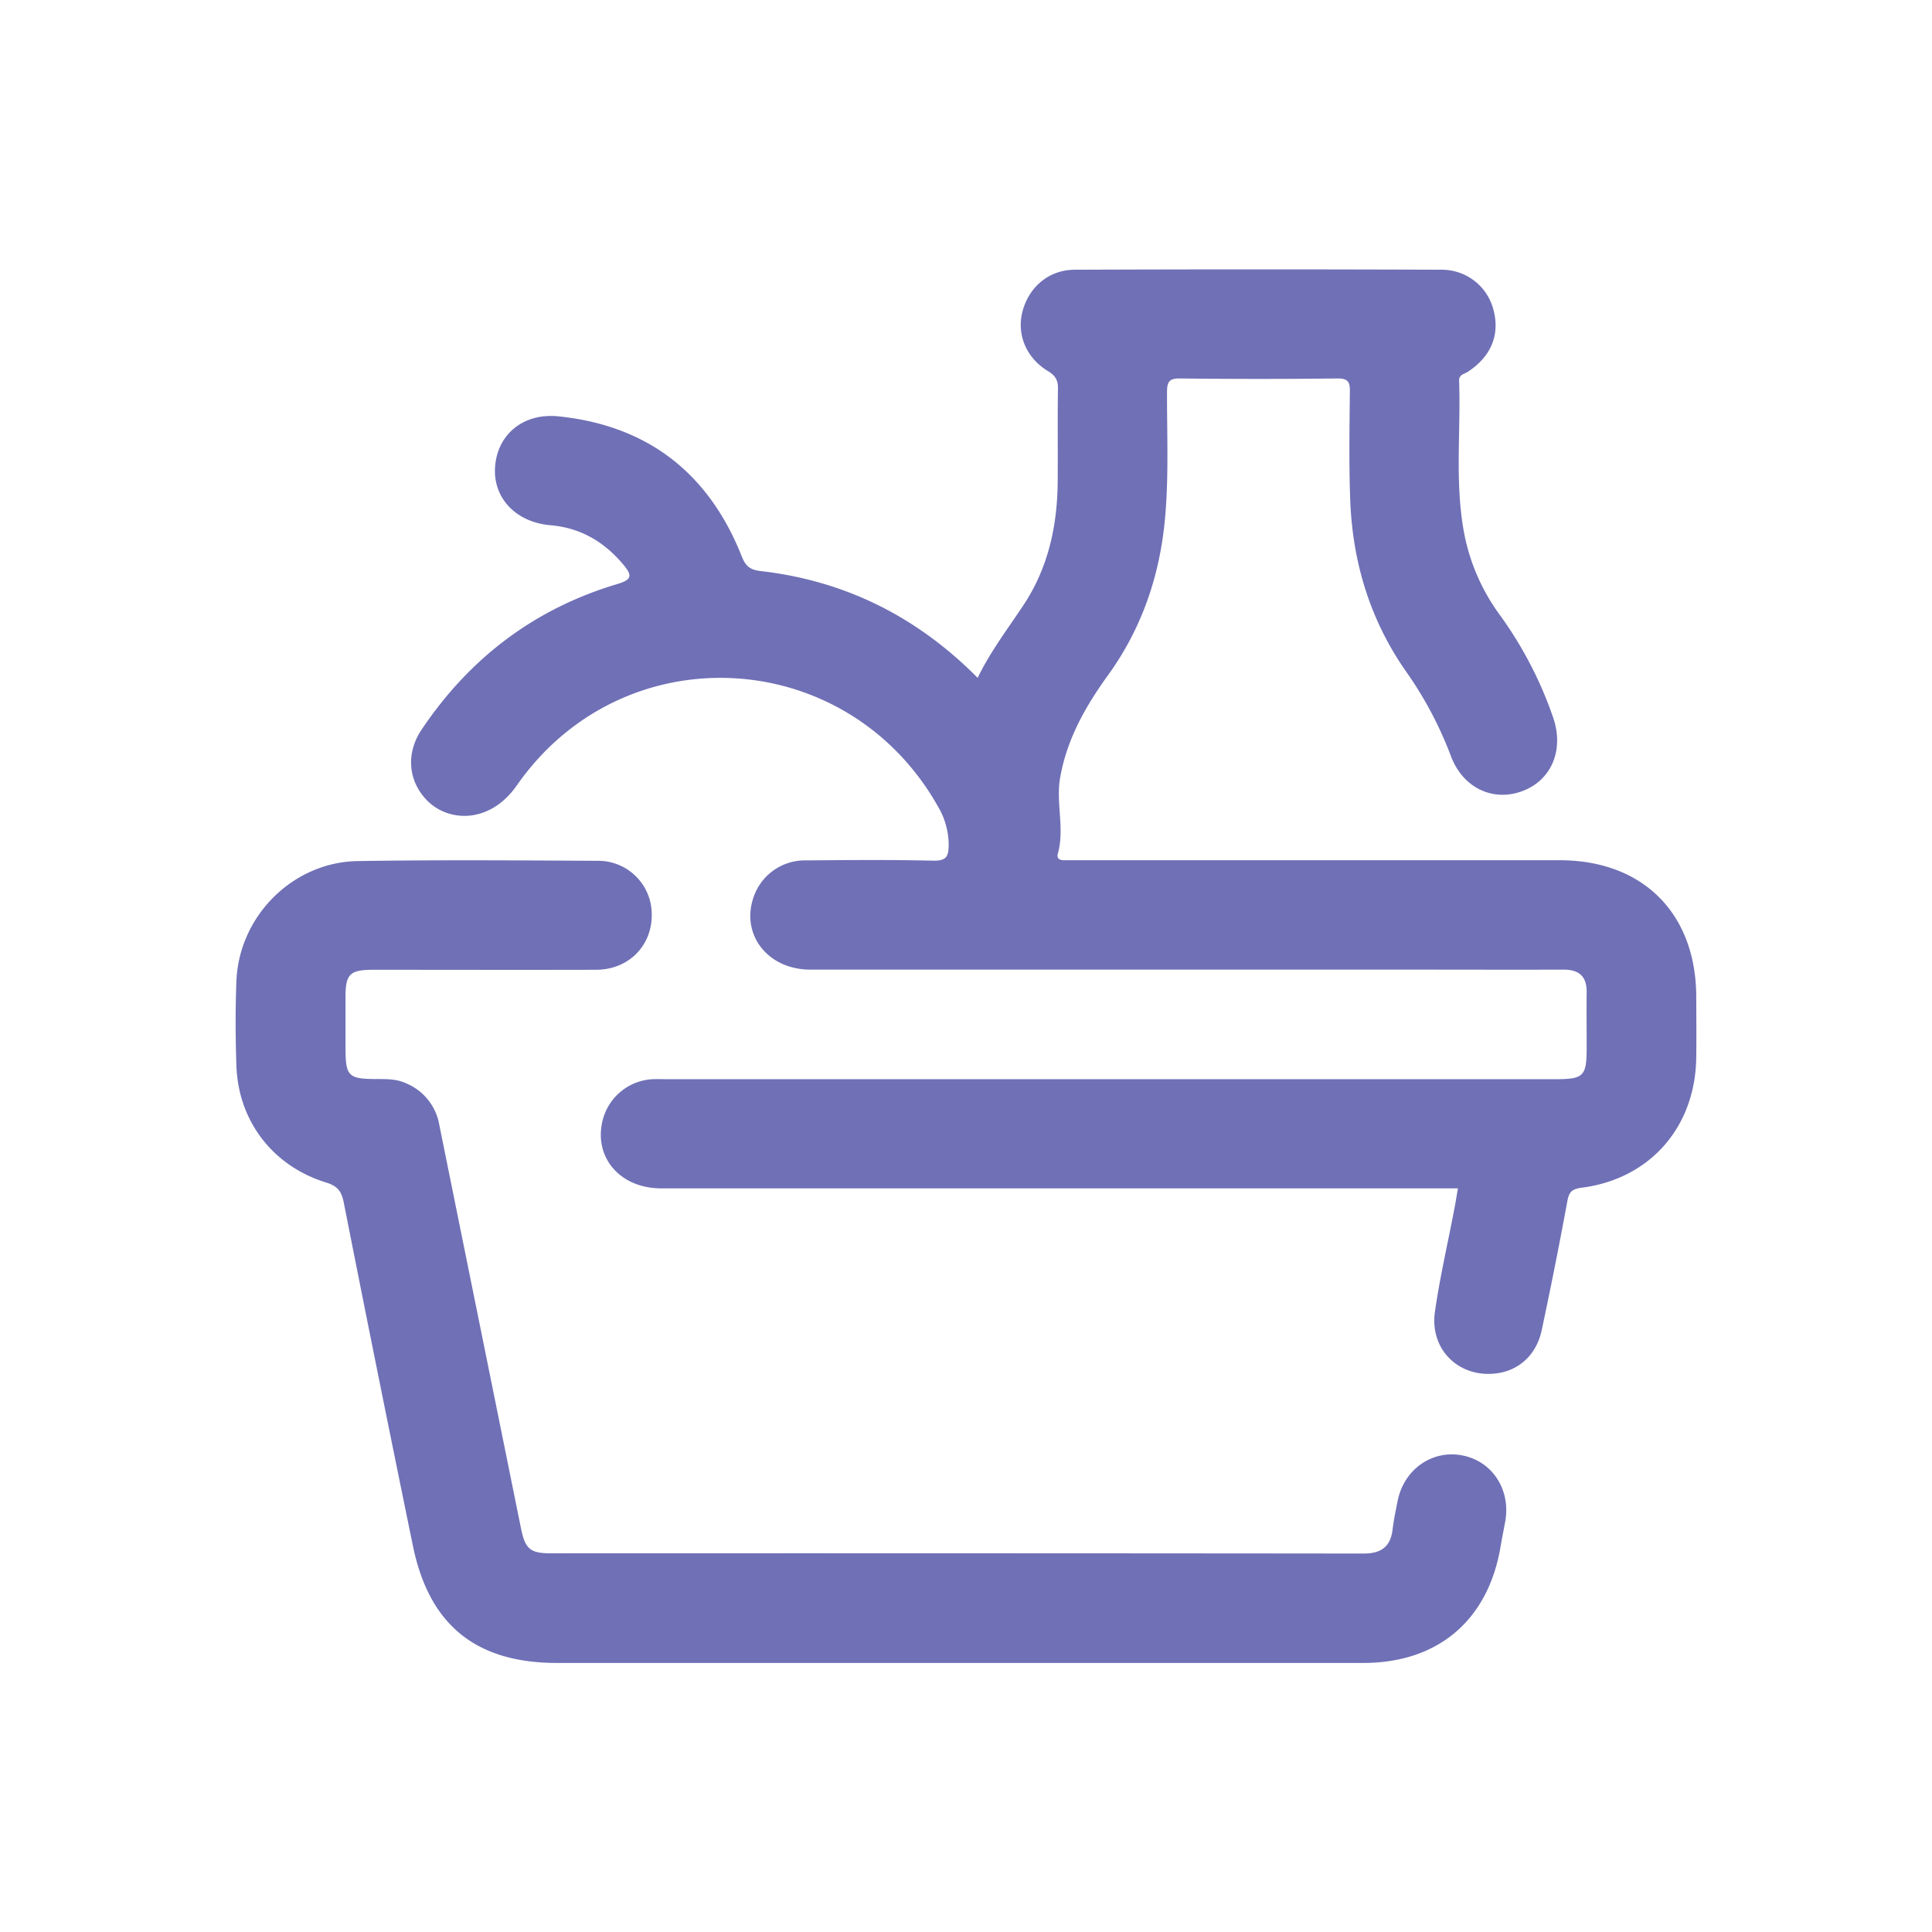 <svg xmlns="http://www.w3.org/2000/svg" viewBox="0 0 564 564"><defs><style>.cls-1{fill:none;}.cls-2{fill:#6f70b6;}</style></defs><g id="Layer_2" data-name="Layer 2"><g id="Layer_1-2" data-name="Layer 1"><rect class="cls-1" width="564" height="564"/><path class="cls-2" d="M495.18,291c-.07-24.38-15.57-39.87-39.91-39.88H314.36c-1.17,0-2.34,0-3.5,0-1.38.06-2.48-.36-2.05-1.91,2.06-7.36-.64-14.82.68-22.25,2-11.28,7.41-20.78,14-29.9,9.84-13.64,15.09-29,16.61-45.75,1.12-12.28.55-24.59.58-36.88,0-3,.67-4,3.85-3.95q23,.27,46,0c2.94,0,3.56,1,3.53,3.67-.11,10.64-.29,21.3.11,31.92.68,17.95,5.72,34.67,16,49.54a110.83,110.83,0,0,1,13.32,24.92c3.47,9.52,12.44,13.7,21.14,10.33,8.41-3.26,12-12.11,8.75-21.46a114.18,114.18,0,0,0-15.56-29.91A59,59,0,0,1,427.49,156c-2.88-14.84-1-29.85-1.54-44.77-.08-1.89,1.45-2,2.47-2.65,6.73-4.35,9.45-10.65,7.63-17.84a15.55,15.55,0,0,0-15.27-12q-53.47-.2-106.94,0c-7.58,0-13.35,4.93-15.3,12-1.83,6.67.9,13.63,7.31,17.54,2.1,1.28,3,2.51,3,5-.15,9.31,0,18.63-.09,27.94-.17,12.67-2.88,24.74-10,35.45-4.53,6.86-9.57,13.4-13.36,21.21C267.69,180,246.66,169.52,222,166.7c-3-.35-4.32-1.37-5.48-4.31-9.61-24.25-27.42-38.18-53.52-40.85-10.42-1.06-18,5.51-18.49,15.08-.48,8.9,6.22,15.86,16.18,16.71,8.8.74,15.71,4.85,21.31,11.53,2.49,3,2.66,4.32-1.73,5.62-24.21,7.2-43.18,21.62-57.2,42.53-4.73,7.06-3.88,15.31,1.85,20.9,6.29,6.13,18.17,6.52,25.95-4.63,31.08-44.57,96.54-41,123.07,6.37a22,22,0,0,1,3,10.86c0,3.59-.69,4.83-4.6,4.74-12.32-.29-24.65-.18-37-.08A15.82,15.82,0,0,0,220,261.87c-3.82,10.95,4.11,21.18,16.55,21.19q88.95,0,177.89,0c14,0,28,.05,42,0,4.56,0,6.8,2,6.75,6.57-.07,5.32,0,10.64,0,16,0,8.63-.79,9.42-9.35,9.42H195.5c-1.67,0-3.34-.07-5,0A15.88,15.88,0,0,0,176,326.77c-2.89,10.88,4.86,20.14,17,20.14q113.43,0,226.86,0h5.75c-.4,2.32-.71,4.27-1.09,6.22-1.9,9.94-4.2,19.82-5.63,29.83-1.59,11.13,7.2,19.47,18.19,17.93,6.53-.92,11.52-5.54,13-12.66q4-18.75,7.47-37.59c.51-2.79,1.39-3.55,4.28-3.93,19.85-2.59,33-17.66,33.34-37.75C495.26,303,495.2,297,495.18,291Z"/><path class="cls-2" d="M427.07,424.91c-8.9-1.83-17.23,4-19.07,13.28-.54,2.76-1.14,5.53-1.47,8.33-.61,5.1-3.43,7-8.46,7q-118.69-.12-237.37-.07c-6,0-7.41-1.35-8.62-7.34q-11.9-58.79-23.81-117.58a16.1,16.1,0,0,0-9.78-12.31C115.85,315,113,315,110.16,315c-8.57,0-9.3-.74-9.3-9.43,0-4.83,0-9.65,0-14.47,0-6.79,1.27-8,8.26-8,21.65,0,43.31.06,65,0,9.38-.05,16.18-7,16.14-16a15.63,15.63,0,0,0-15.84-15.81c-23.32-.12-46.65-.3-70,.08-19,.31-34.69,16.12-35.41,35.11-.31,8.14-.28,16.3,0,24.44.46,16.26,10.62,29.54,26.31,34.32,3.14,1,4.34,2.43,5,5.64q9.93,50.3,20.25,100.53c4.78,23.11,18.52,34.05,42.08,34.05H279q59.46,0,118.93,0c21.85,0,36.46-12.43,40.11-33.88.41-2.45.91-4.89,1.36-7.34C441.1,435,435.75,426.68,427.07,424.91Z"/></g></g></svg>